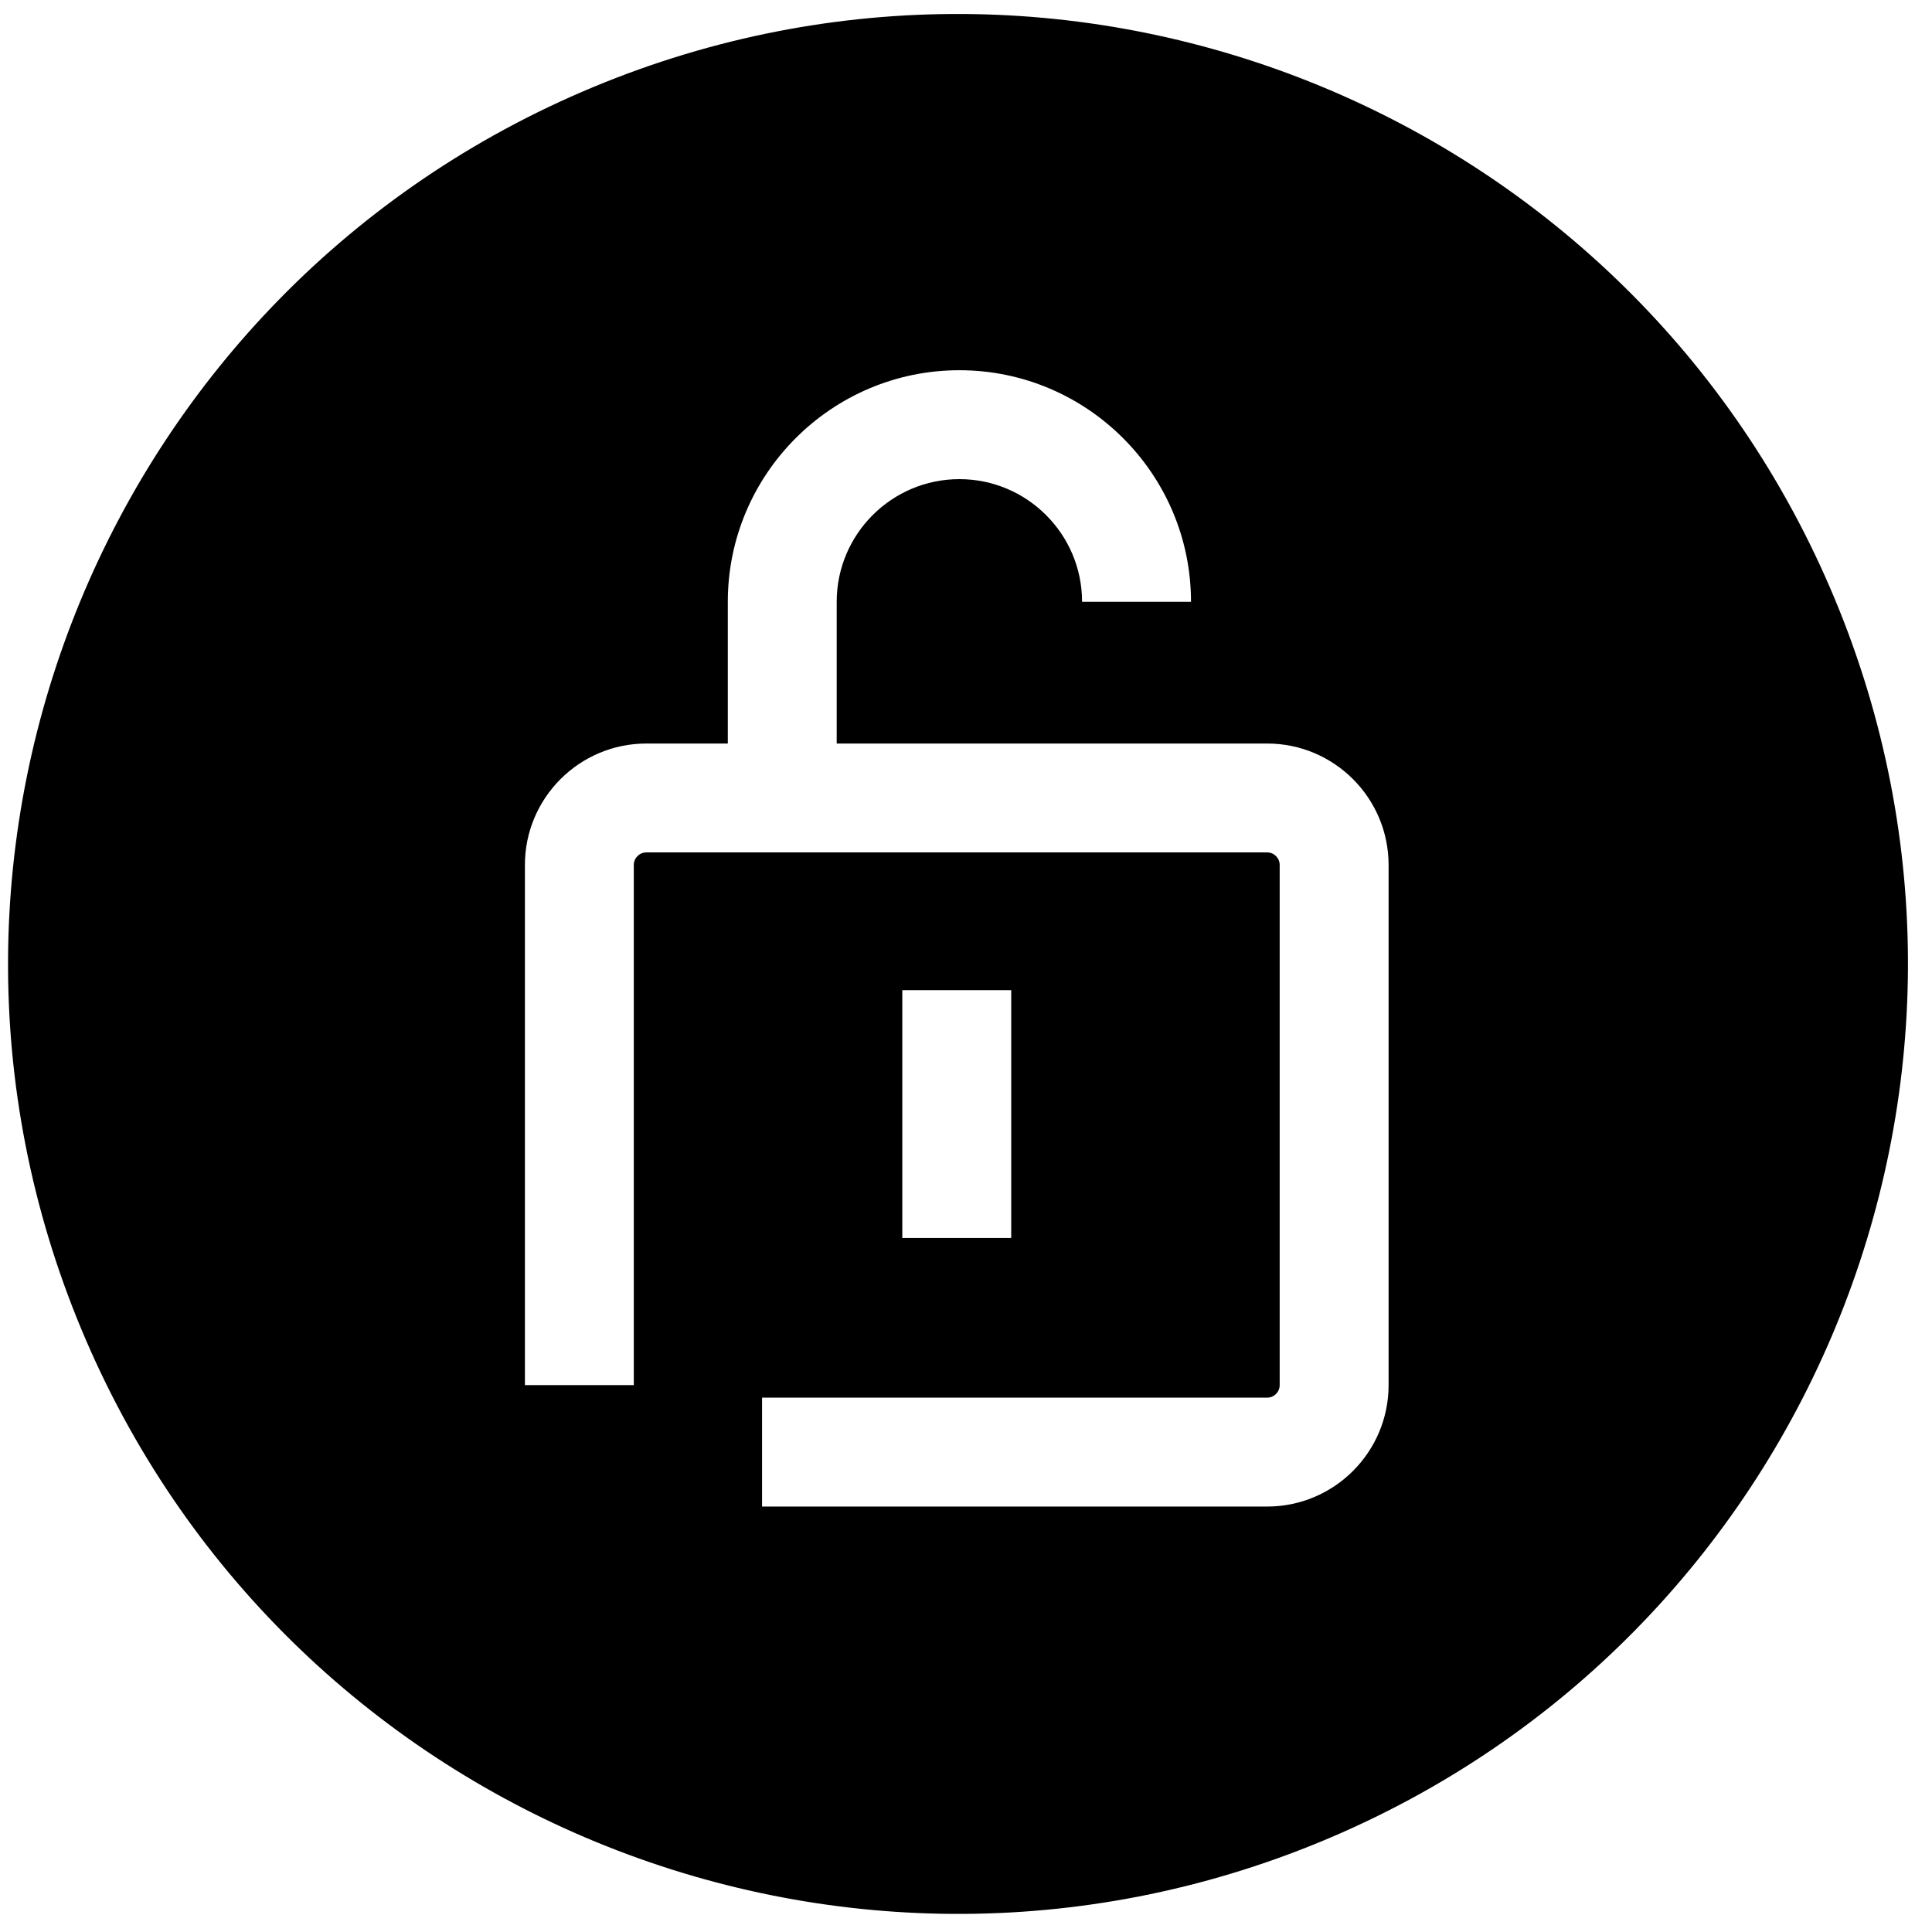 <?xml version="1.0" encoding="UTF-8"?>
<svg xmlns="http://www.w3.org/2000/svg" xmlns:xlink="http://www.w3.org/1999/xlink" width="94px" height="94px" viewBox="0 0 94 94">
  <!-- Generator: Sketch 49.3 (51167) - http://www.bohemiancoding.com/sketch -->
  <title>IconLock</title>
  <desc>Created with Sketch.</desc>
  <defs></defs>
  <g id="IconLock" stroke="none" stroke-width="1" fill="none" fill-rule="evenodd">
    <path d="M43.901,60.233 L49.2,60.233 L49.2,48.175 L43.901,48.175 L43.901,60.233 Z M67.561,67.391 C67.561,70.65 64.912,73.3 61.653,73.3 L37.077,73.3 L37.077,68.002 L61.653,68.002 C61.99,68.002 62.262,67.727 62.262,67.391 L62.262,42.085 C62.262,41.747 61.99,41.474 61.653,41.474 L31.447,41.474 C31.11,41.474 30.837,41.747 30.837,42.085 L30.837,67.391 L25.539,67.391 L25.539,42.085 C25.539,38.825 28.189,36.176 31.447,36.176 L35.411,36.176 L35.411,29.28 C35.411,23.068 40.465,18.013 46.678,18.013 C52.891,18.013 57.947,23.068 57.947,29.28 L52.647,29.28 C52.647,25.989 49.969,23.312 46.678,23.312 C43.386,23.312 40.709,25.989 40.709,29.28 L40.709,36.176 L61.653,36.176 C64.912,36.176 67.561,38.825 67.561,42.085 L67.561,67.391 Z M28.85,4.242 C5.29,14.051 -5.856,41.101 3.953,64.66 C13.762,88.22 40.812,99.367 64.372,89.558 C87.931,79.749 99.078,52.699 89.269,29.139 C79.459,5.579 52.41,-5.567 28.85,4.242 Z" id="Fill-1" fill="#000000"></path>
  </g>
</svg>
